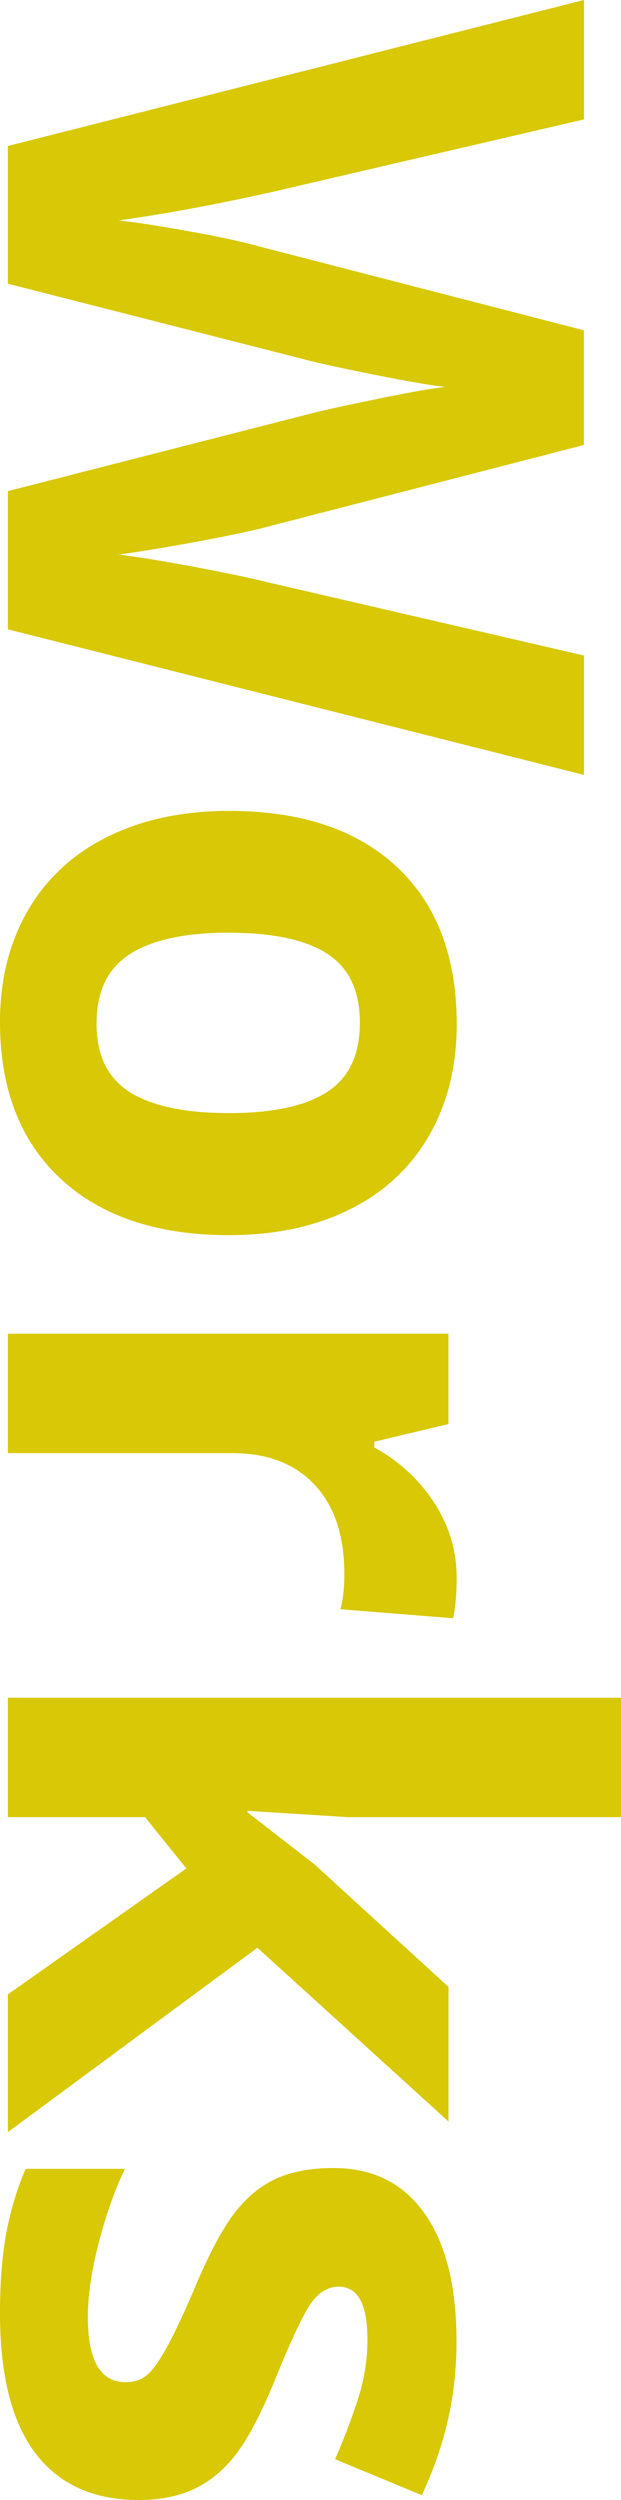 <?xml version="1.0" encoding="UTF-8"?><svg xmlns="http://www.w3.org/2000/svg" width="82" height="330" viewBox="0 0 82 330"><defs><style>.d{fill:#d8c805;}</style></defs><g id="a"/><g id="b"><g id="c"><g><path class="d" d="M1.04,83.07v-18.24l39.96-10.23c1.42-.38,4.36-1.03,8.82-1.94,4.46-.91,7.45-1.44,8.98-1.58-1.87-.21-4.88-.72-9.03-1.55-4.15-.83-7.1-1.46-8.87-1.91L1.04,37.45V19.27L77.11,0V15.76l-41.52,9.66c-7.67,1.69-14.31,2.91-19.93,3.67,1.98,.21,5.04,.68,9.18,1.42,4.14,.74,7.36,1.44,9.65,2.09l42.61,11v15.14l-42.61,11c-1.91,.48-4.82,1.08-8.74,1.81-3.92,.72-7.28,1.27-10.09,1.65,2.71,.34,6.08,.89,10.12,1.65,4.04,.76,7.31,1.45,9.81,2.07l41.52,9.61v15.76L1.04,83.07Z"/><path class="d" d="M30.23,163.04c-9.47,0-16.88-2.48-22.22-7.44-5.34-4.96-8.01-11.87-8.01-20.72,0-5.54,1.22-10.44,3.67-14.67s5.96-7.49,10.54-9.76,9.92-3.41,16.03-3.41c9.5,0,16.89,2.46,22.16,7.39,5.27,4.92,7.91,11.85,7.91,20.77,0,5.54-1.21,10.44-3.64,14.67-2.43,4.24-5.91,7.49-10.46,9.76-4.54,2.27-9.87,3.41-15.97,3.41Zm0-39.93c-5.76,0-10.11,.94-13.06,2.82-2.95,1.88-4.42,4.93-4.42,9.17s1.47,7.22,4.4,9.07c2.93,1.84,7.29,2.76,13.09,2.76s10.08-.93,12.96-2.79c2.88-1.86,4.32-4.91,4.32-9.14s-1.43-7.23-4.29-9.09-7.19-2.79-12.98-2.79Z"/><path class="d" d="M60.3,208.29c0,2.13-.16,3.91-.47,5.32l-14.88-1.19c.35-1.27,.52-2.82,.52-4.65,0-5.03-1.3-8.95-3.9-11.75s-6.24-4.21-10.93-4.21H1.04v-15.76H59.21v11.93l-9.78,2.32v.77c3.26,1.79,5.89,4.21,7.88,7.26,1.99,3.05,2.99,6.36,2.99,9.94Z"/><path class="d" d="M32.68,239.23l8.85,6.87,17.69,16.17v17.77l-25.23-22.94L1.04,281.44v-18.18l23.57-16.63-5.46-6.77H1.04v-15.76H82v15.76H45.89l-13.22-.83v.21Z"/><path class="d" d="M18.31,330c-5.97,0-10.51-2.06-13.63-6.17s-4.68-10.27-4.68-18.47c0-4.2,.29-7.78,.86-10.75,.57-2.96,1.41-5.73,2.52-8.32h13.11c-1.39,2.93-2.55,6.22-3.49,9.89-.94,3.67-1.4,6.9-1.4,9.69,0,5.72,1.66,8.58,4.99,8.58,1.25,0,2.26-.38,3.04-1.14,.78-.76,1.66-2.07,2.65-3.93s2.14-4.34,3.46-7.44c1.87-4.44,3.61-7.71,5.2-9.79,1.6-2.08,3.43-3.6,5.49-4.55,2.06-.95,4.6-1.42,7.62-1.42,5.17,0,9.17,1.99,11.99,5.97,2.83,3.98,4.24,9.62,4.24,16.92s-1.53,13.72-4.58,20.3l-11.45-4.75c1.25-2.89,2.27-5.6,3.07-8.11,.8-2.51,1.2-5.08,1.2-7.7,0-4.65-1.27-6.97-3.8-6.97-1.42,0-2.65,.75-3.69,2.25-1.04,1.5-2.58,4.78-4.63,9.84-1.84,4.51-3.56,7.82-5.15,9.92-1.6,2.1-3.43,3.65-5.52,4.65-2.08,1-4.56,1.5-7.44,1.5Z"/></g></g></g></svg>